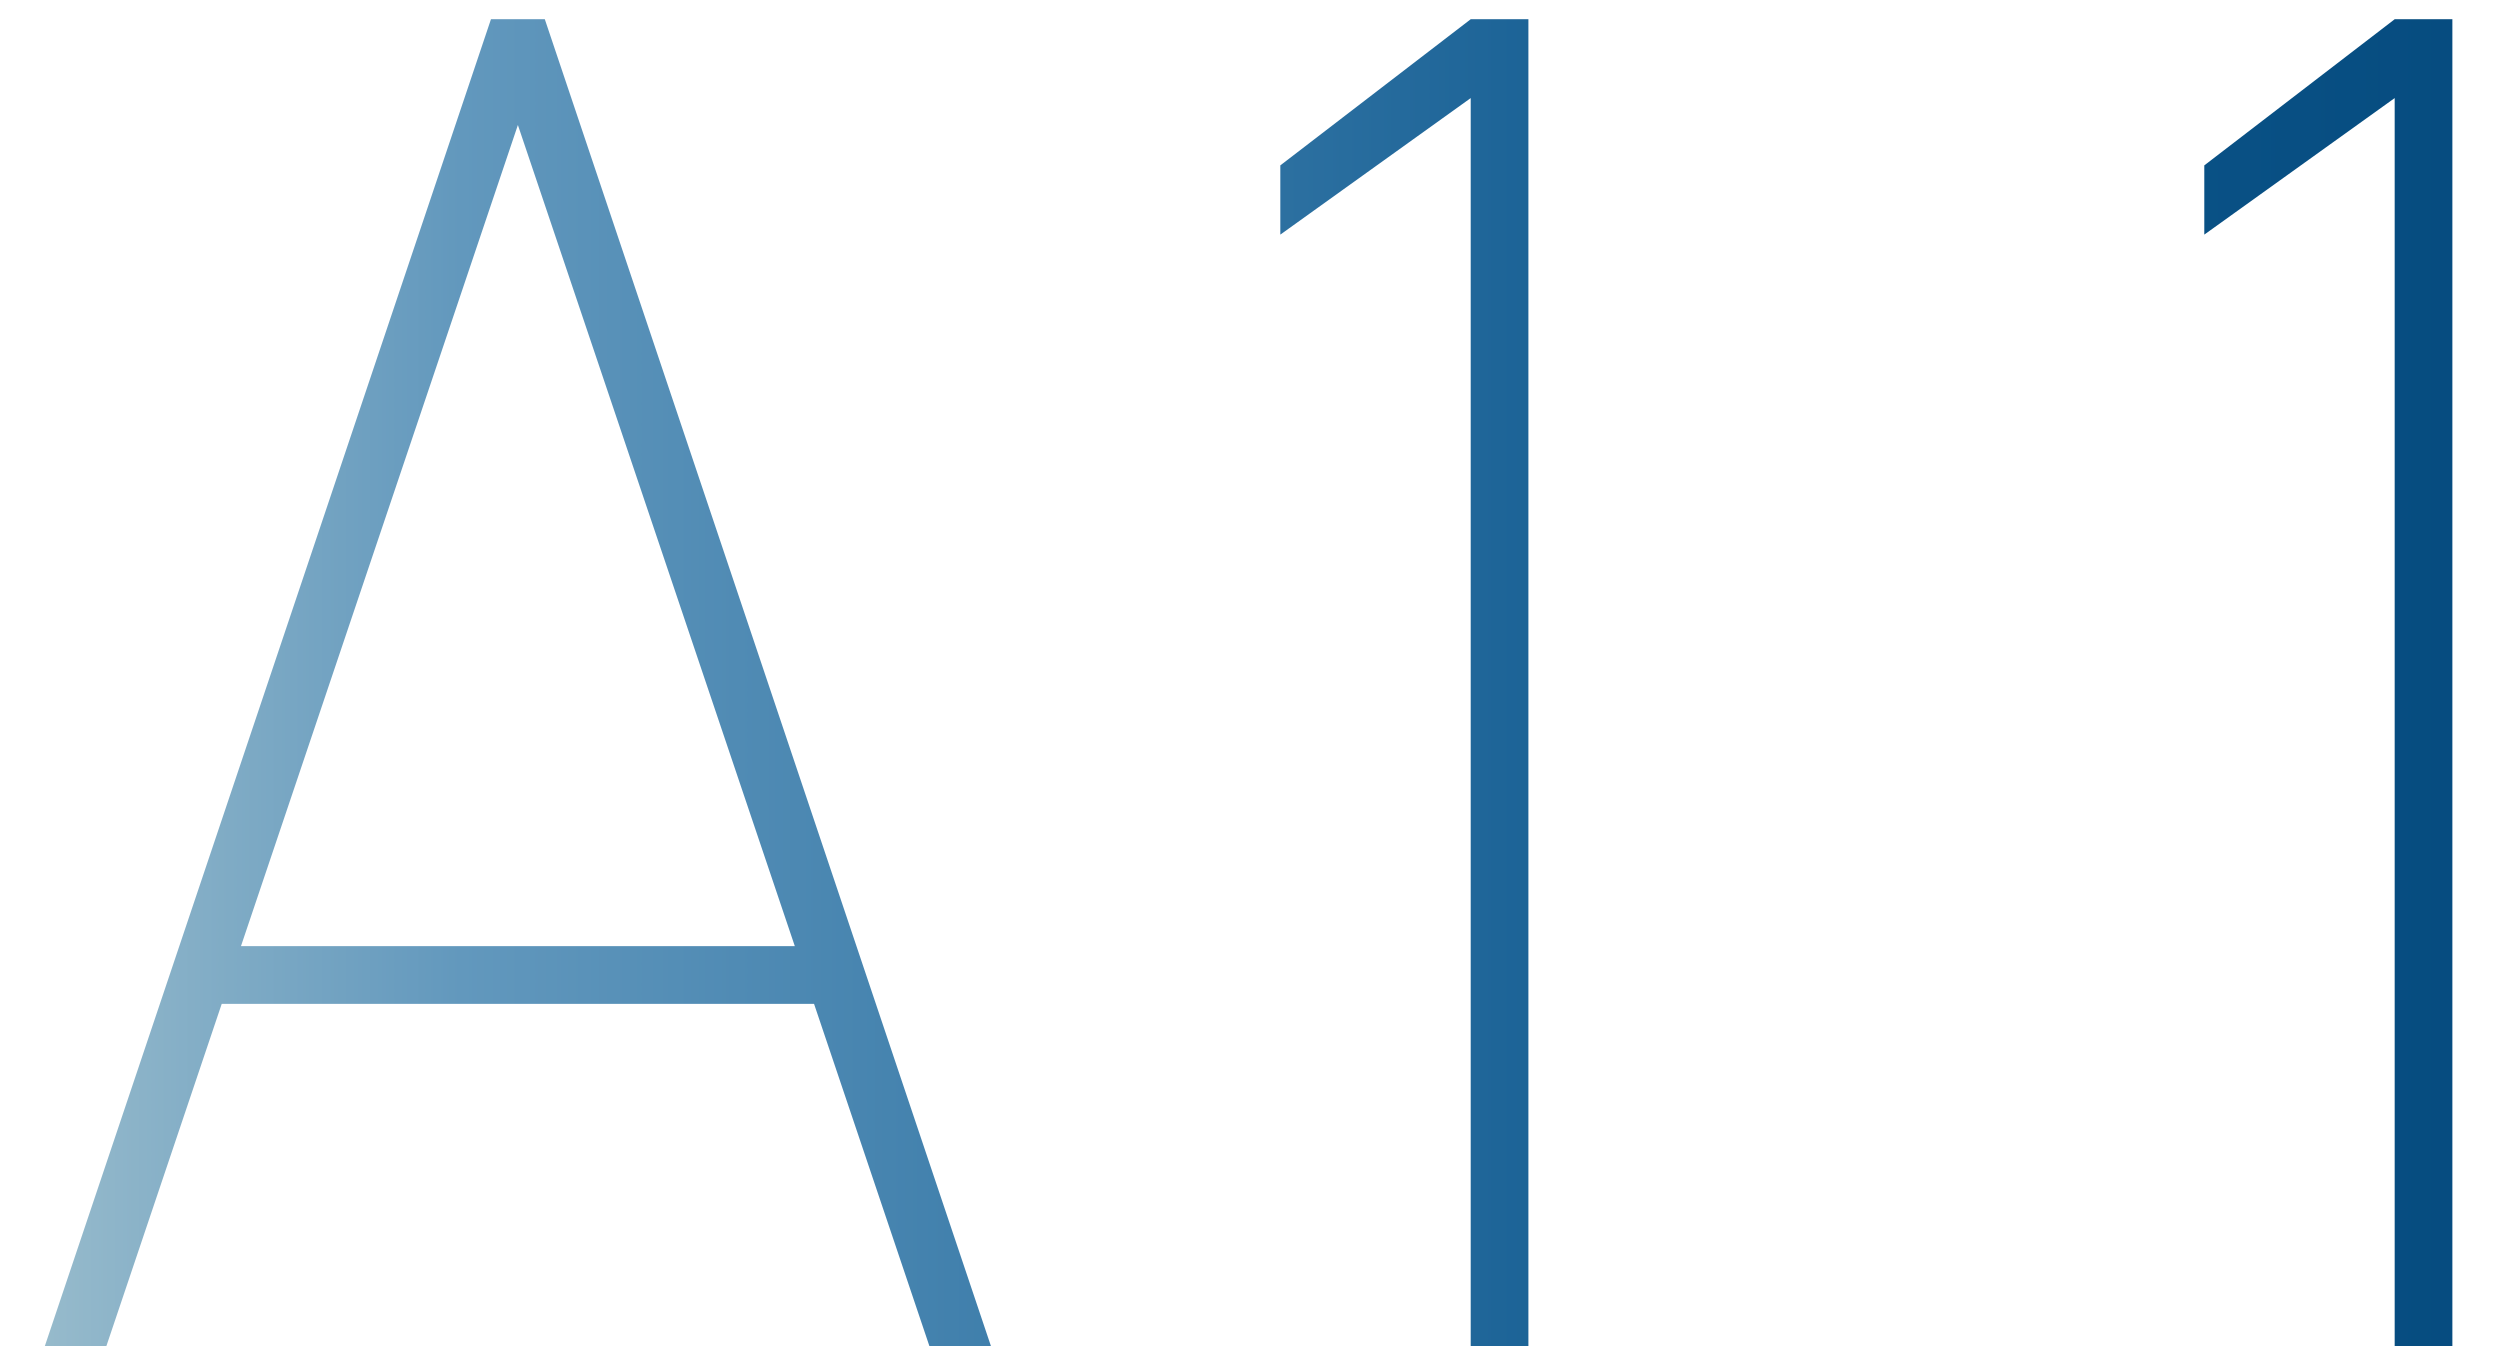 <svg width="39" height="21" viewBox="0 0 39 21" fill="none" xmlns="http://www.w3.org/2000/svg"><path d="M1.659 21h-.96L7.659.3h.84l6.96 20.7h-.96l-1.8-5.34h-9.24L1.659 21zm6.42-19.05l-4.32 12.81h8.64L8.079 1.95zM23.843.3V21h-.9V1.53l-2.97 2.13V2.58L22.943.3h.9zm14.414 0V21h-.9V1.53l-2.97 2.13V2.58L37.357.3h.9z" fill="url(#paint0_linear_682_7492)"/><defs><linearGradient id="paint0_linear_682_7492" x1="0" y1="10.5" x2="45" y2="10.5" gradientUnits="userSpaceOnUse"><stop stop-color="#9CBECD"/><stop offset=".16" stop-color="#6298BD"/><stop offset=".351" stop-color="#3E7EAB"/><stop offset=".593" stop-color="#105A90"/><stop offset="1" stop-color="#004476"/></linearGradient></defs></svg>
